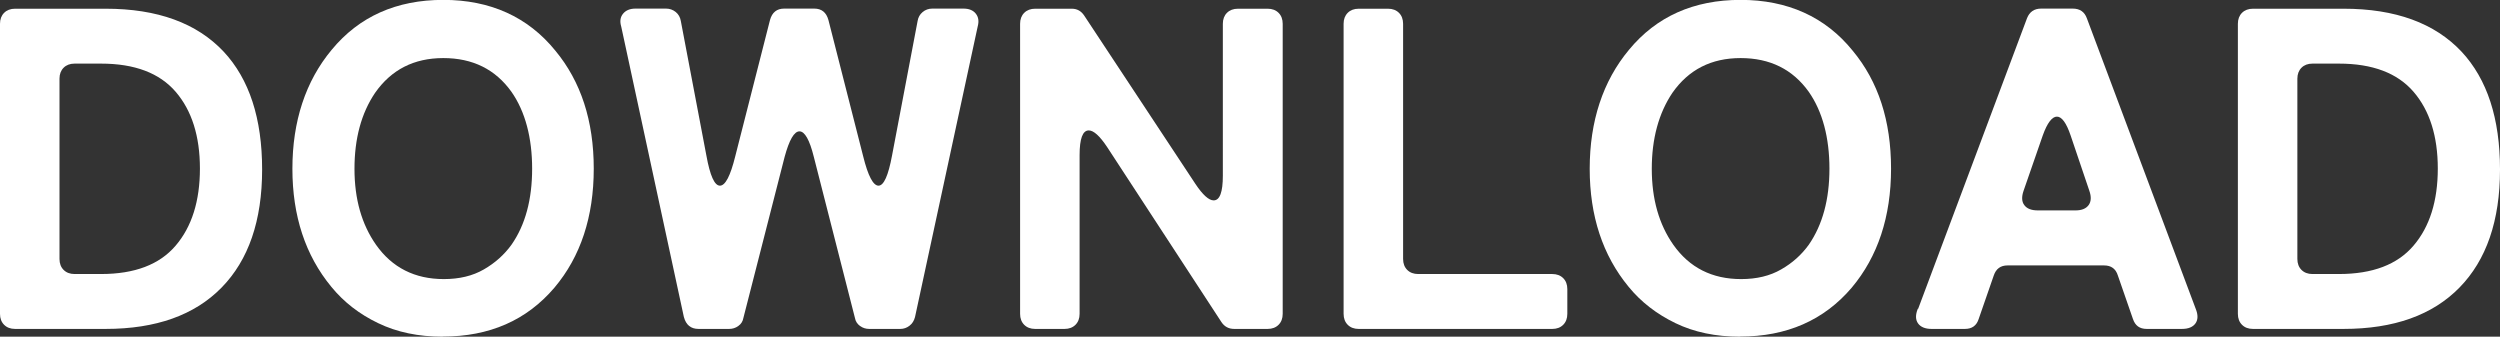 <?xml version="1.0" encoding="UTF-8"?><svg id="_レイヤー_2" xmlns="http://www.w3.org/2000/svg" viewBox="0 0 212.21 28.58"><rect x="0" y="0" width="212.21" height="28.58" fill="#333333" stroke="none"/><defs><style>.cls-1{fill:#fff;stroke-width:0px;}</style></defs><g id="contents"><path class="cls-1" d="M0,26.64V2.02c0-.39.12-.7.35-.93.23-.23.54-.35.93-.35h7.69c4.4,0,7.74,1.22,10.02,3.65,2.17,2.33,3.26,5.66,3.26,10s-1.15,7.68-3.44,10.02c-2.29,2.34-5.57,3.51-9.84,3.51H1.28c-.39,0-.7-.12-.93-.35-.23-.23-.35-.54-.35-.93ZM6.33,23.26h2.25c2.85,0,4.96-.8,6.33-2.41,1.37-1.6,2.06-3.79,2.06-6.54s-.69-4.93-2.06-6.52c-1.37-1.59-3.48-2.39-6.33-2.39h-2.25c-.39,0-.7.12-.93.35-.23.23-.35.54-.35.93v15.3c0,.39.12.7.35.93.23.23.54.35.93.35Z"/><path class="cls-1" d="M37.59,28.58c-2.07,0-3.9-.38-5.49-1.15-1.59-.76-2.92-1.79-3.98-3.09-2.2-2.67-3.3-6.01-3.3-10.02s1.11-7.43,3.34-10.1c2.33-2.82,5.49-4.23,9.47-4.23s7.18,1.44,9.51,4.31c2.17,2.62,3.26,5.95,3.26,10.02s-1.11,7.46-3.34,10.1c-2.36,2.77-5.51,4.15-9.48,4.15ZM37.67,23.69c1.32,0,2.45-.27,3.4-.82.94-.54,1.73-1.24,2.35-2.1,1.17-1.68,1.75-3.83,1.75-6.45s-.58-4.84-1.75-6.52c-1.37-1.92-3.3-2.87-5.79-2.87s-4.41.98-5.79,2.95c-1.17,1.73-1.75,3.88-1.75,6.45s.61,4.71,1.83,6.45c1.37,1.94,3.29,2.91,5.75,2.91Z"/><path class="cls-1" d="M58.05,26.91l-5.32-24.66c-.13-.44-.08-.8.16-1.09.23-.28.58-.43,1.05-.43h2.6c.31,0,.58.1.82.29.23.19.38.45.43.76l2.17,11.42c.31,1.71.69,2.56,1.15,2.56s.89-.83,1.3-2.49l2.95-11.57c.18-.65.58-.97,1.2-.97h2.56c.62,0,1.02.32,1.2.97l2.95,11.57c.41,1.66.85,2.49,1.3,2.49s.83-.85,1.15-2.56l2.17-11.42c.05-.31.19-.56.43-.76.23-.19.5-.29.82-.29h2.64c.47,0,.82.14,1.05.43.23.29.28.65.16,1.09l-5.32,24.66c-.08.31-.23.56-.47.74-.23.18-.49.27-.78.27h-2.64c-.29,0-.54-.08-.78-.25-.23-.17-.38-.39-.43-.68l-3.49-13.67c-.36-1.45-.77-2.17-1.22-2.17s-.87.73-1.26,2.17l-3.5,13.67c-.05.29-.19.51-.43.68-.23.17-.49.25-.78.25h-2.6c-.65,0-1.06-.34-1.24-1.01Z"/><path class="cls-1" d="M86.59,26.64V2.02c0-.39.12-.7.35-.93.23-.23.54-.35.93-.35h3.11c.44,0,.79.19,1.05.58l9.44,14.29c.62.93,1.14,1.4,1.55,1.4.52,0,.78-.7.78-2.1V2.02c0-.39.12-.7.35-.93.23-.23.54-.35.93-.35h2.52c.39,0,.7.12.93.35.23.23.35.54.35.93v24.62c0,.39-.12.7-.35.93-.23.23-.54.35-.93.35h-2.83c-.47,0-.83-.19-1.09-.58l-9.71-14.87c-.62-.93-1.14-1.4-1.55-1.4-.52,0-.78.7-.78,2.1v13.47c0,.39-.12.7-.35.93-.23.23-.54.35-.93.35h-2.49c-.39,0-.7-.12-.93-.35-.23-.23-.35-.54-.35-.93Z"/><path class="cls-1" d="M114.05,26.64V2.02c0-.39.12-.7.35-.93.23-.23.54-.35.93-.35h2.49c.39,0,.7.12.93.35.23.23.35.54.35.93v19.96c0,.39.12.7.35.93.23.23.54.35.93.35h11.38c.39,0,.7.12.93.35.23.23.35.54.35.93v2.1c0,.39-.12.7-.35.93s-.54.35-.93.35h-16.43c-.39,0-.7-.12-.93-.35-.23-.23-.35-.54-.35-.93Z"/><path class="cls-1" d="M147.71,28.58c-2.07,0-3.9-.38-5.49-1.15s-2.92-1.79-3.98-3.09c-2.2-2.67-3.3-6.01-3.3-10.02s1.11-7.43,3.34-10.1c2.33-2.82,5.49-4.23,9.47-4.23s7.19,1.44,9.51,4.31c2.18,2.62,3.26,5.95,3.26,10.02s-1.12,7.46-3.34,10.1c-2.36,2.77-5.52,4.15-9.48,4.15ZM147.79,23.69c1.32,0,2.45-.27,3.4-.82.95-.54,1.73-1.24,2.35-2.1,1.16-1.68,1.75-3.83,1.75-6.45s-.58-4.84-1.75-6.52c-1.37-1.92-3.3-2.87-5.79-2.87s-4.41.98-5.79,2.95c-1.16,1.73-1.75,3.88-1.75,6.45s.61,4.71,1.83,6.45c1.37,1.94,3.29,2.91,5.75,2.91Z"/><path class="cls-1" d="M162.82,26.21l9.24-24.66c.21-.54.61-.82,1.2-.82h2.68c.6,0,1,.27,1.2.82l9.24,24.66c.21.52.2.93-.02,1.24-.22.31-.6.47-1.15.47h-2.99c-.6,0-.98-.28-1.17-.85l-1.28-3.69c-.18-.57-.57-.85-1.17-.85h-8.19c-.6,0-.98.29-1.17.85l-1.28,3.69c-.18.57-.57.85-1.17.85h-2.83c-.54,0-.93-.16-1.15-.47-.22-.31-.23-.72-.02-1.24ZM172.96,17.86h3.22c.52,0,.89-.15,1.11-.45.22-.3.24-.71.06-1.22l-1.59-4.7c-.36-1.06-.75-1.59-1.16-1.59s-.82.53-1.2,1.59l-1.63,4.7c-.18.52-.16.93.06,1.22.22.3.6.45,1.15.45Z"/><path class="cls-1" d="M189.96,26.64V2.02c0-.39.12-.7.35-.93.23-.23.54-.35.93-.35h7.69c4.4,0,7.74,1.22,10.02,3.65,2.17,2.33,3.26,5.66,3.26,10s-1.15,7.68-3.44,10.02c-2.29,2.34-5.57,3.51-9.84,3.51h-7.69c-.39,0-.7-.12-.93-.35s-.35-.54-.35-.93ZM196.29,23.26h2.25c2.85,0,4.96-.8,6.33-2.41,1.37-1.6,2.06-3.79,2.06-6.54s-.69-4.93-2.06-6.52-3.48-2.39-6.33-2.39h-2.25c-.39,0-.7.12-.93.35-.23.23-.35.54-.35.93v15.3c0,.39.12.7.35.93.23.23.54.35.93.35Z"/></g></svg>